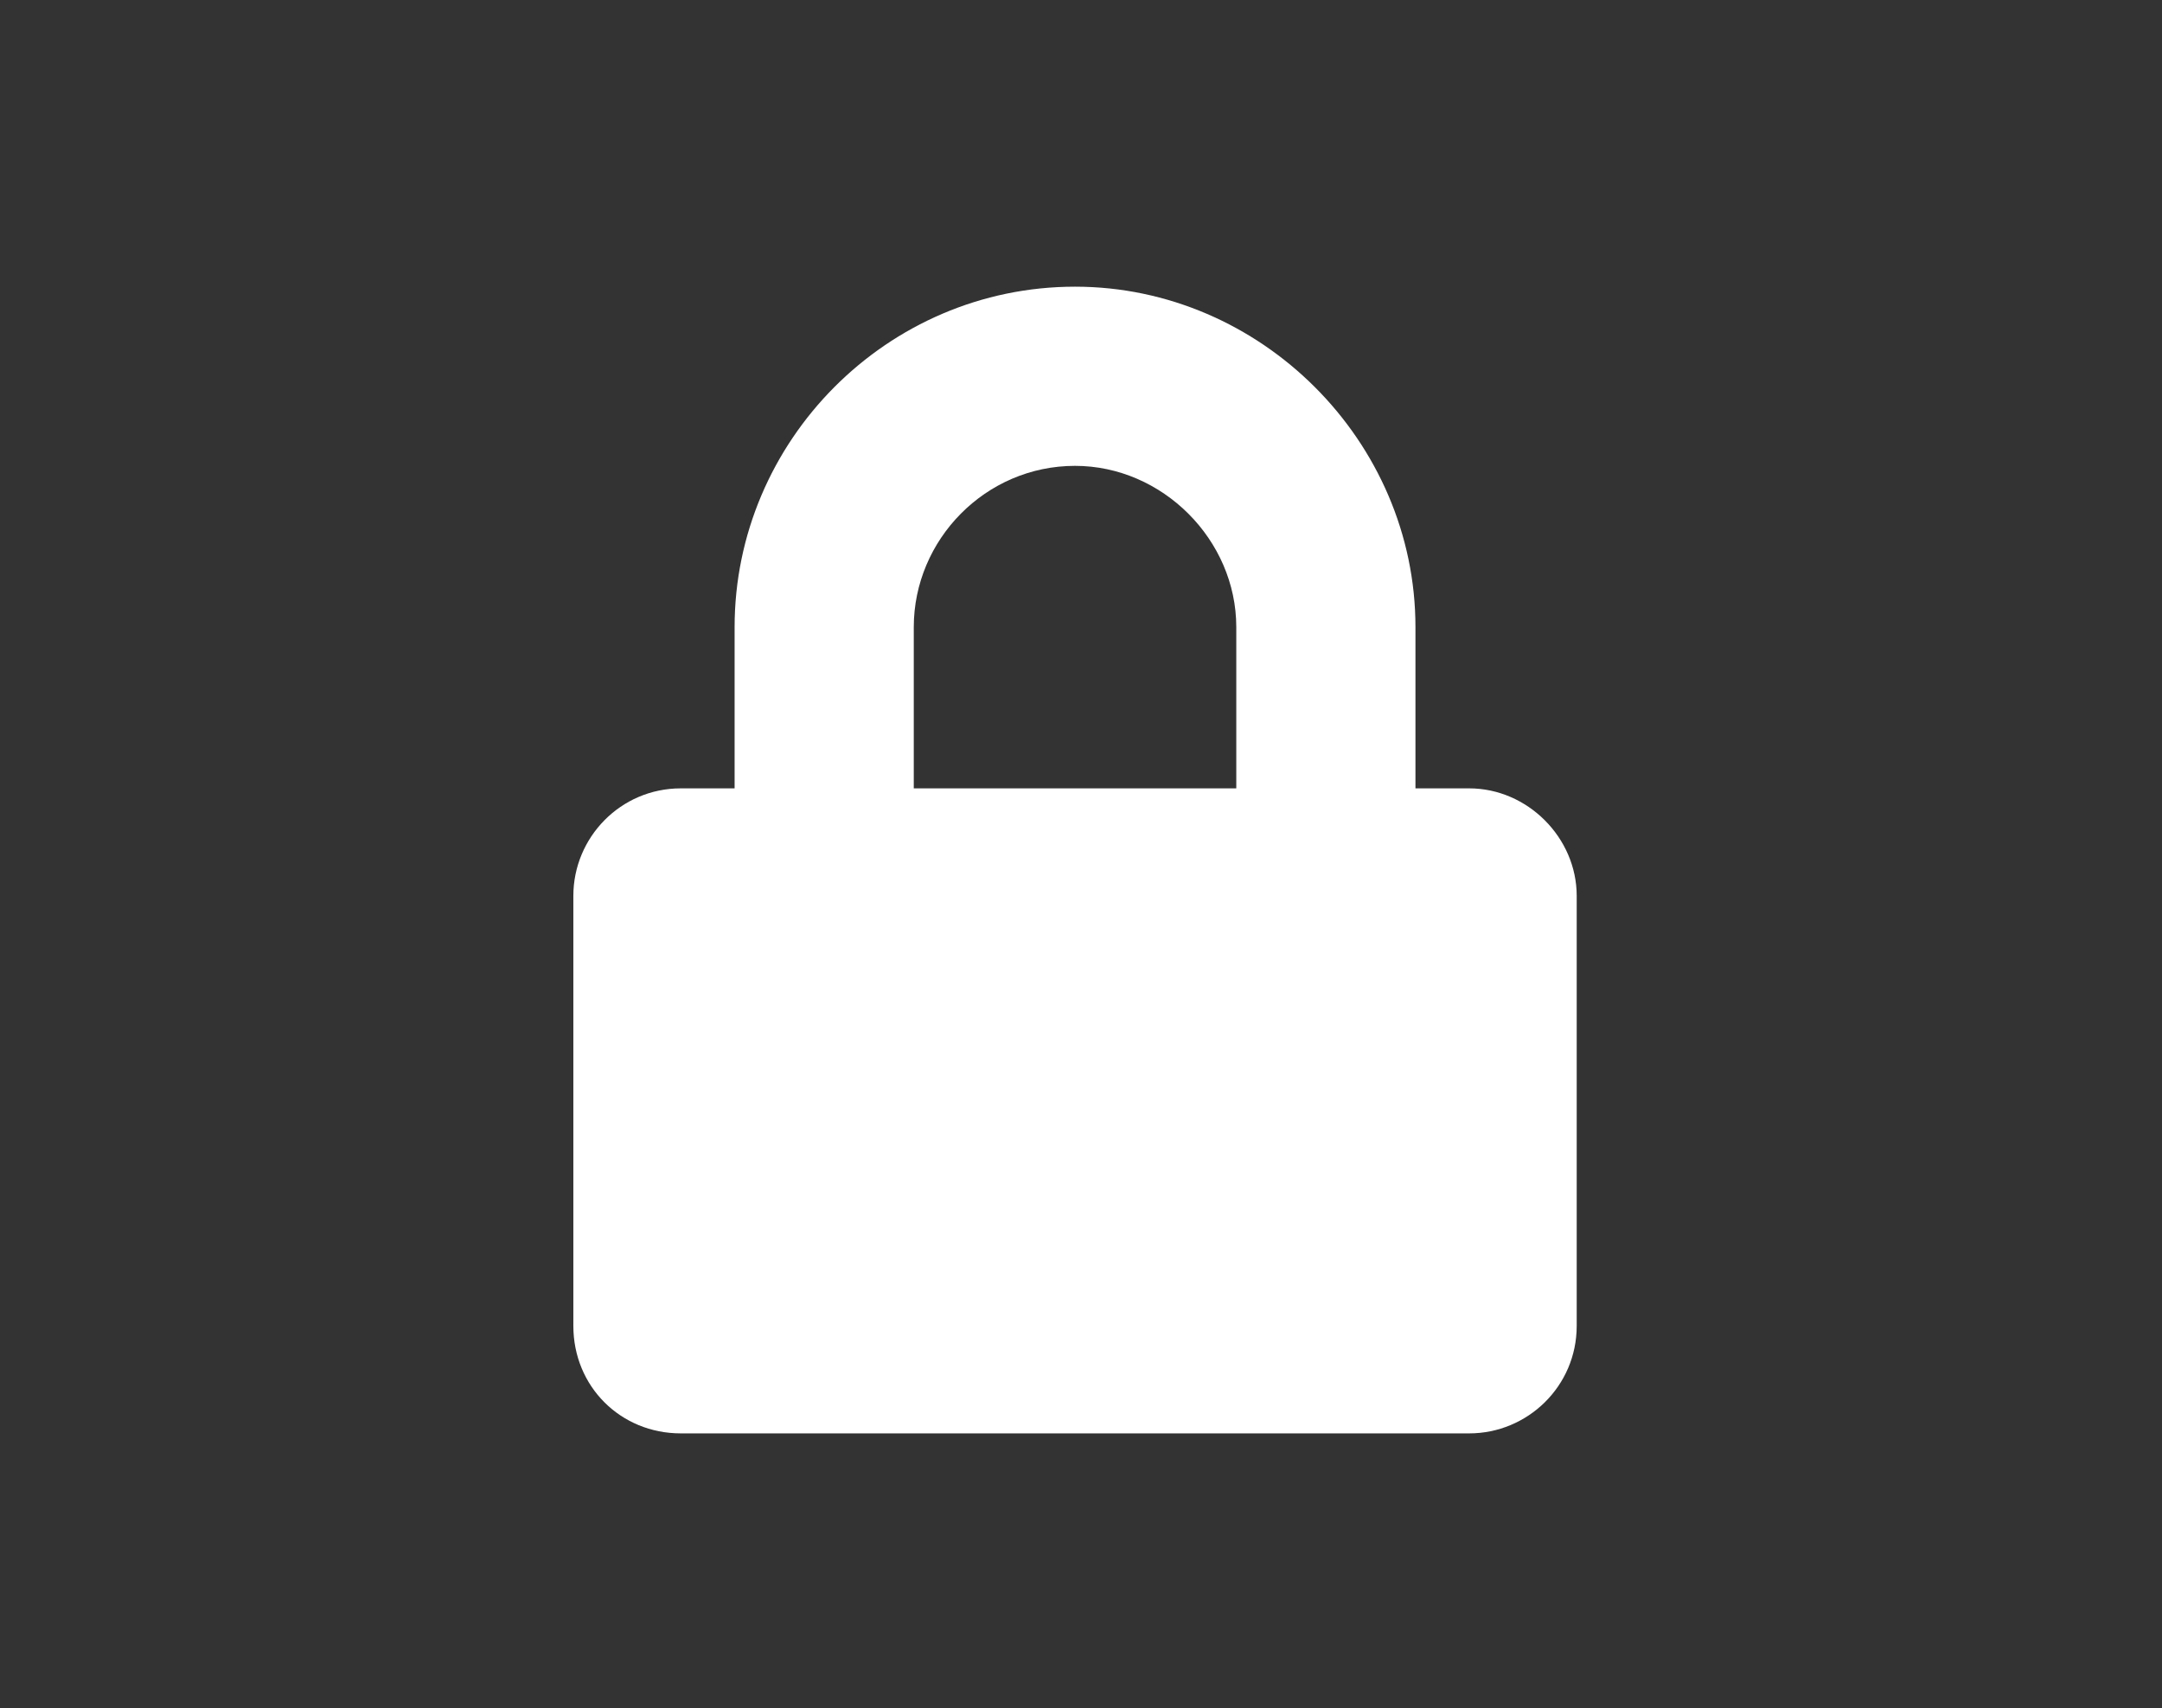 <svg width="181" height="143" viewBox="0 0 181 143" fill="none" xmlns="http://www.w3.org/2000/svg">
<rect x="0" y="0" width="181" height="143" fill="#333333" stroke="none"/>
<path d="M123 66C127.875 66 132 70.125 132 75V111C132 116.062 127.875 120 123 120H57C51.938 120 48 116.062 48 111V75C48 70.125 51.938 66 57 66H61.5V52.5C61.5 36.938 74.25 24 90 24C105.562 24 118.5 36.938 118.5 52.5V66H123ZM103.5 66V52.5C103.5 45.188 97.312 39 90 39C82.5 39 76.5 45.188 76.5 52.5V66H103.5Z" fill="white"/>
</svg>
